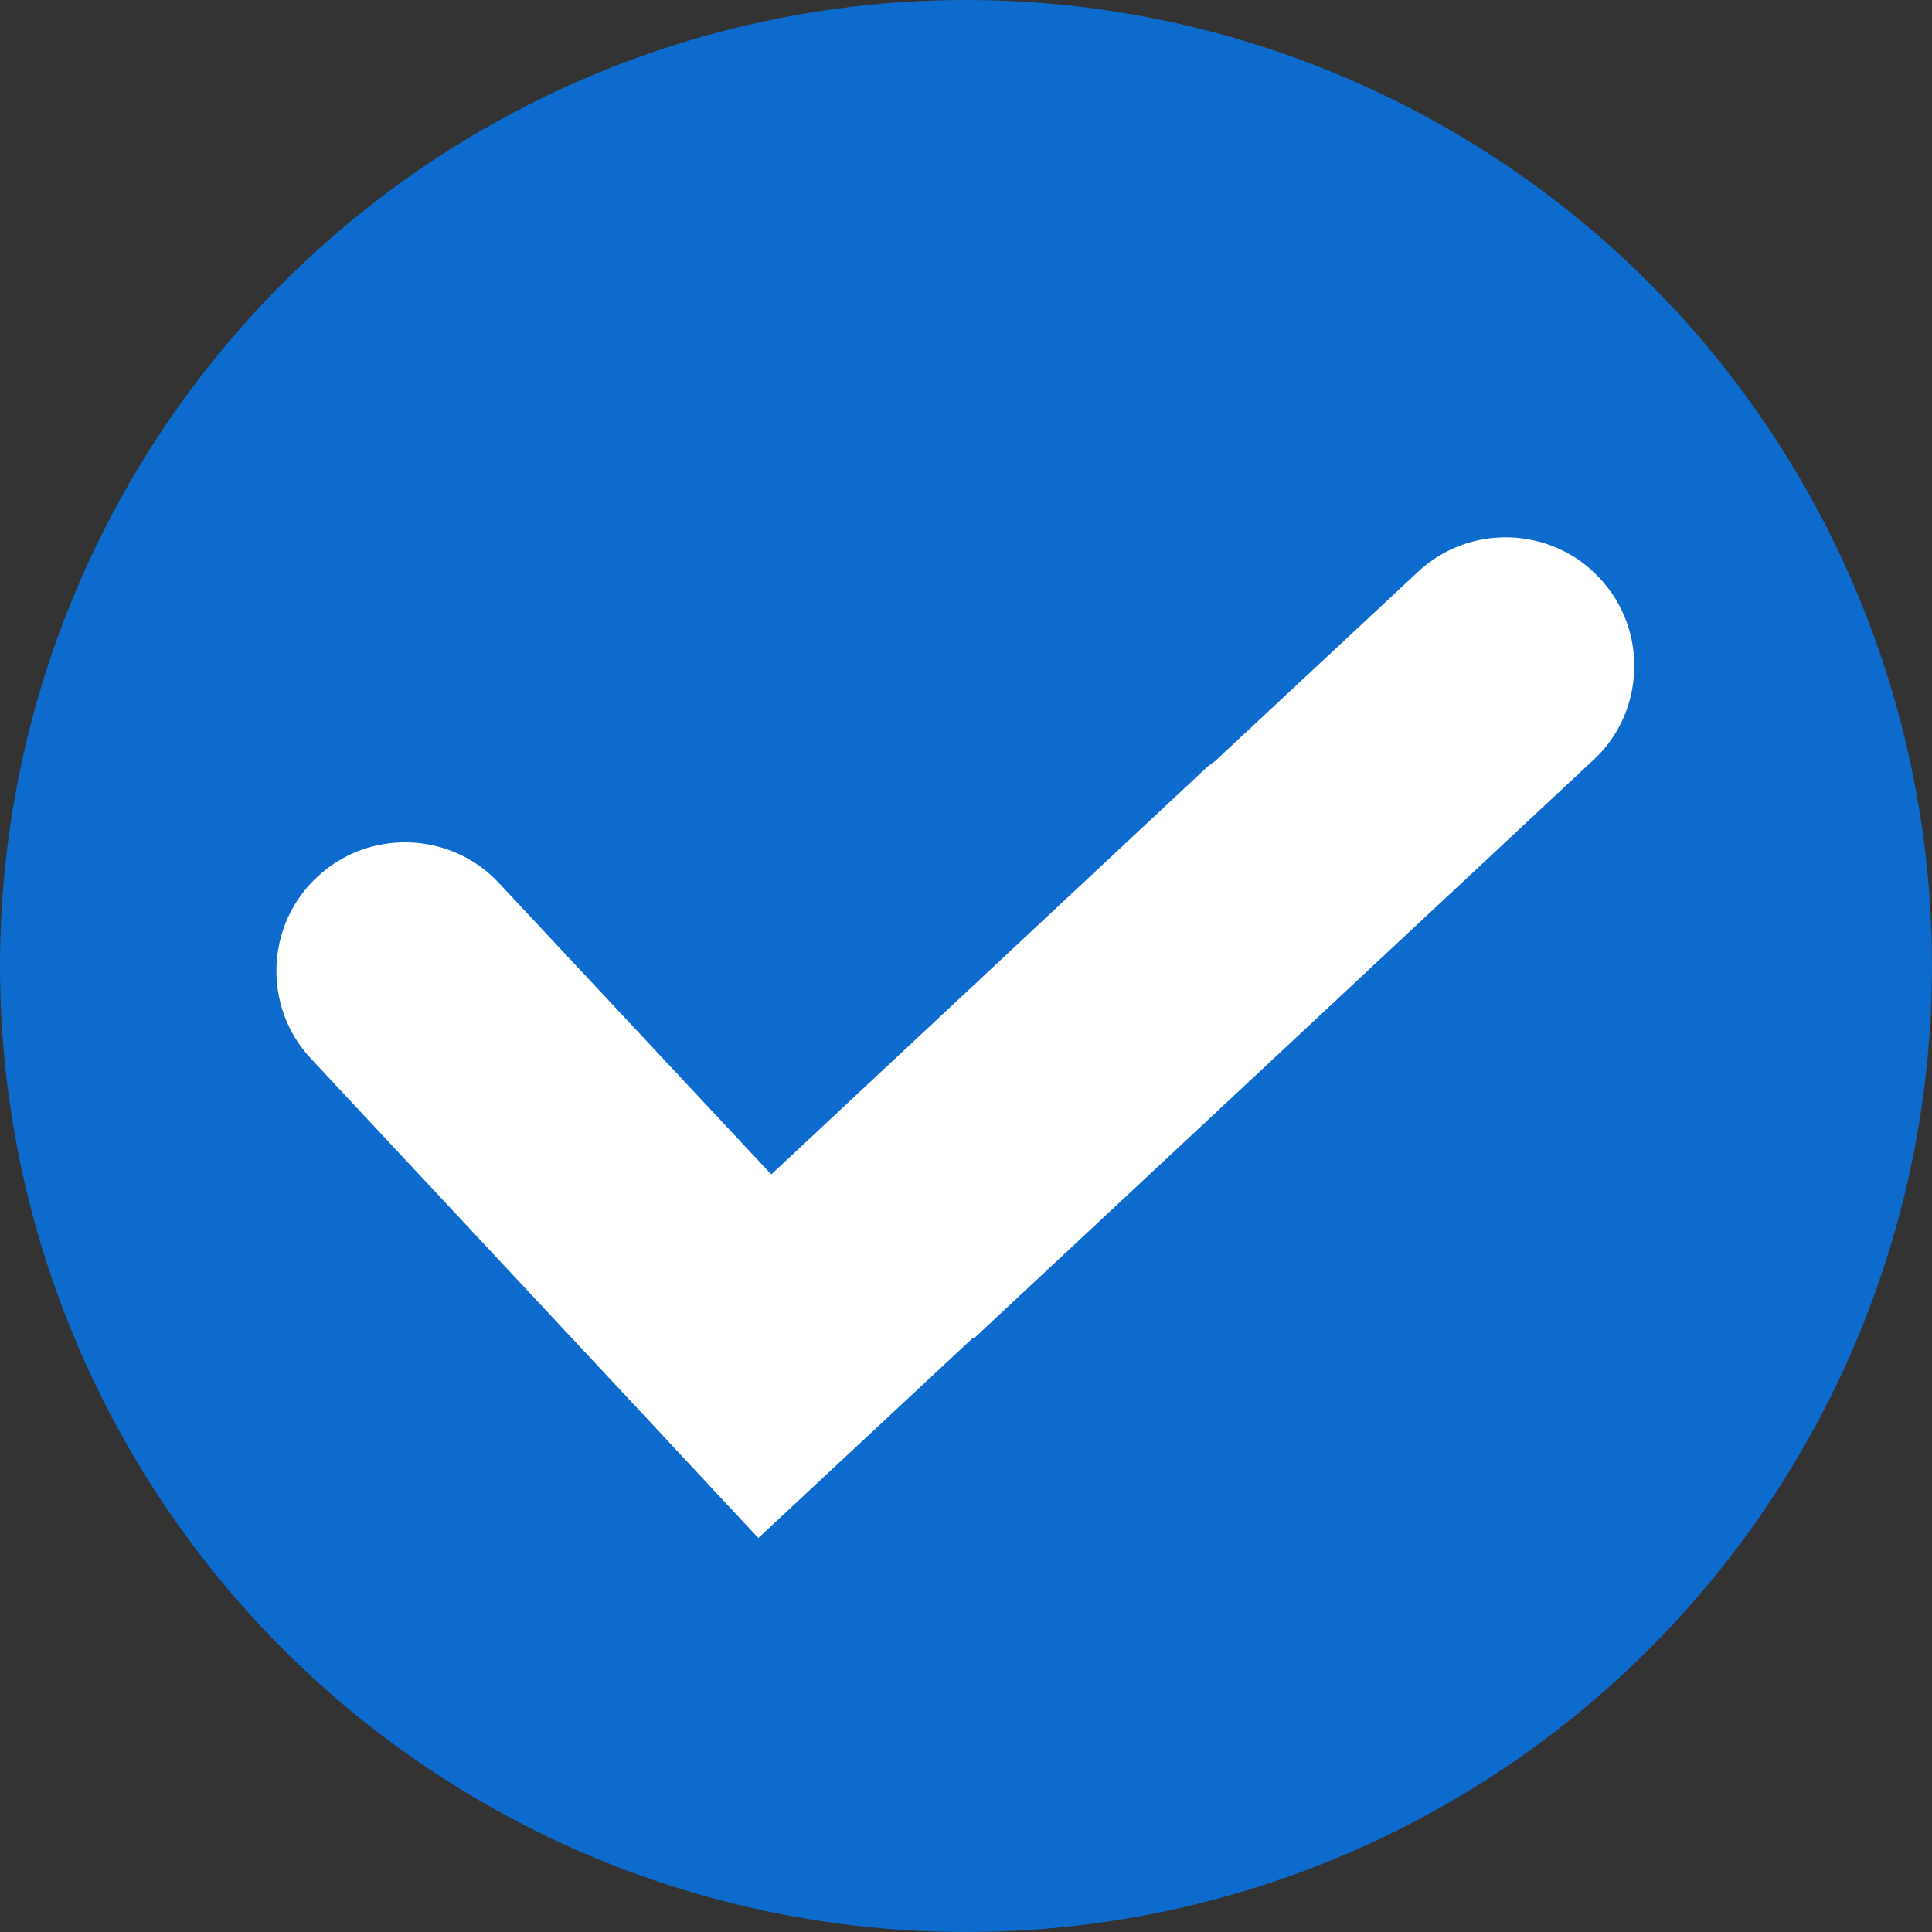 <svg xmlns="http://www.w3.org/2000/svg" xmlns:xlink="http://www.w3.org/1999/xlink" xmlns:svgjs="http://svgjs.dev/svgjs" clip-rule="evenodd" fill-rule="evenodd" height="300" viewBox="0 0 2.54 2.54" width="300"><rect x="0" y="0" width="2.54" height="2.54" fill="#333333" stroke="none"/><g transform="matrix(1,0,0,1,0,0)"><g id="&#x56FE;&#x5C42;_x0020_1"><circle cx="1.27" cy="1.27" fill="#0c6bcd" r="1.27" fill-opacity="1" data-original-color="#00ba00ff" stroke="none" stroke-opacity="1"></circle><path d="m.873 1.889-.464-.497c-.064-.068-.06-.176.008-.239.068-.064.176-.06.239.008l.358.383.567-.53c.005-.005.01-.009.016-.013l.267-.249c.068-.064.176-.06.239.008.064.068.06.176-.008.239l-.815.761-.001-.001-.282.263-.125-.134z" fill="#ffffff" fill-opacity="1" data-original-color="#ffffffff" stroke="none" stroke-opacity="1"></path></g></g></svg>